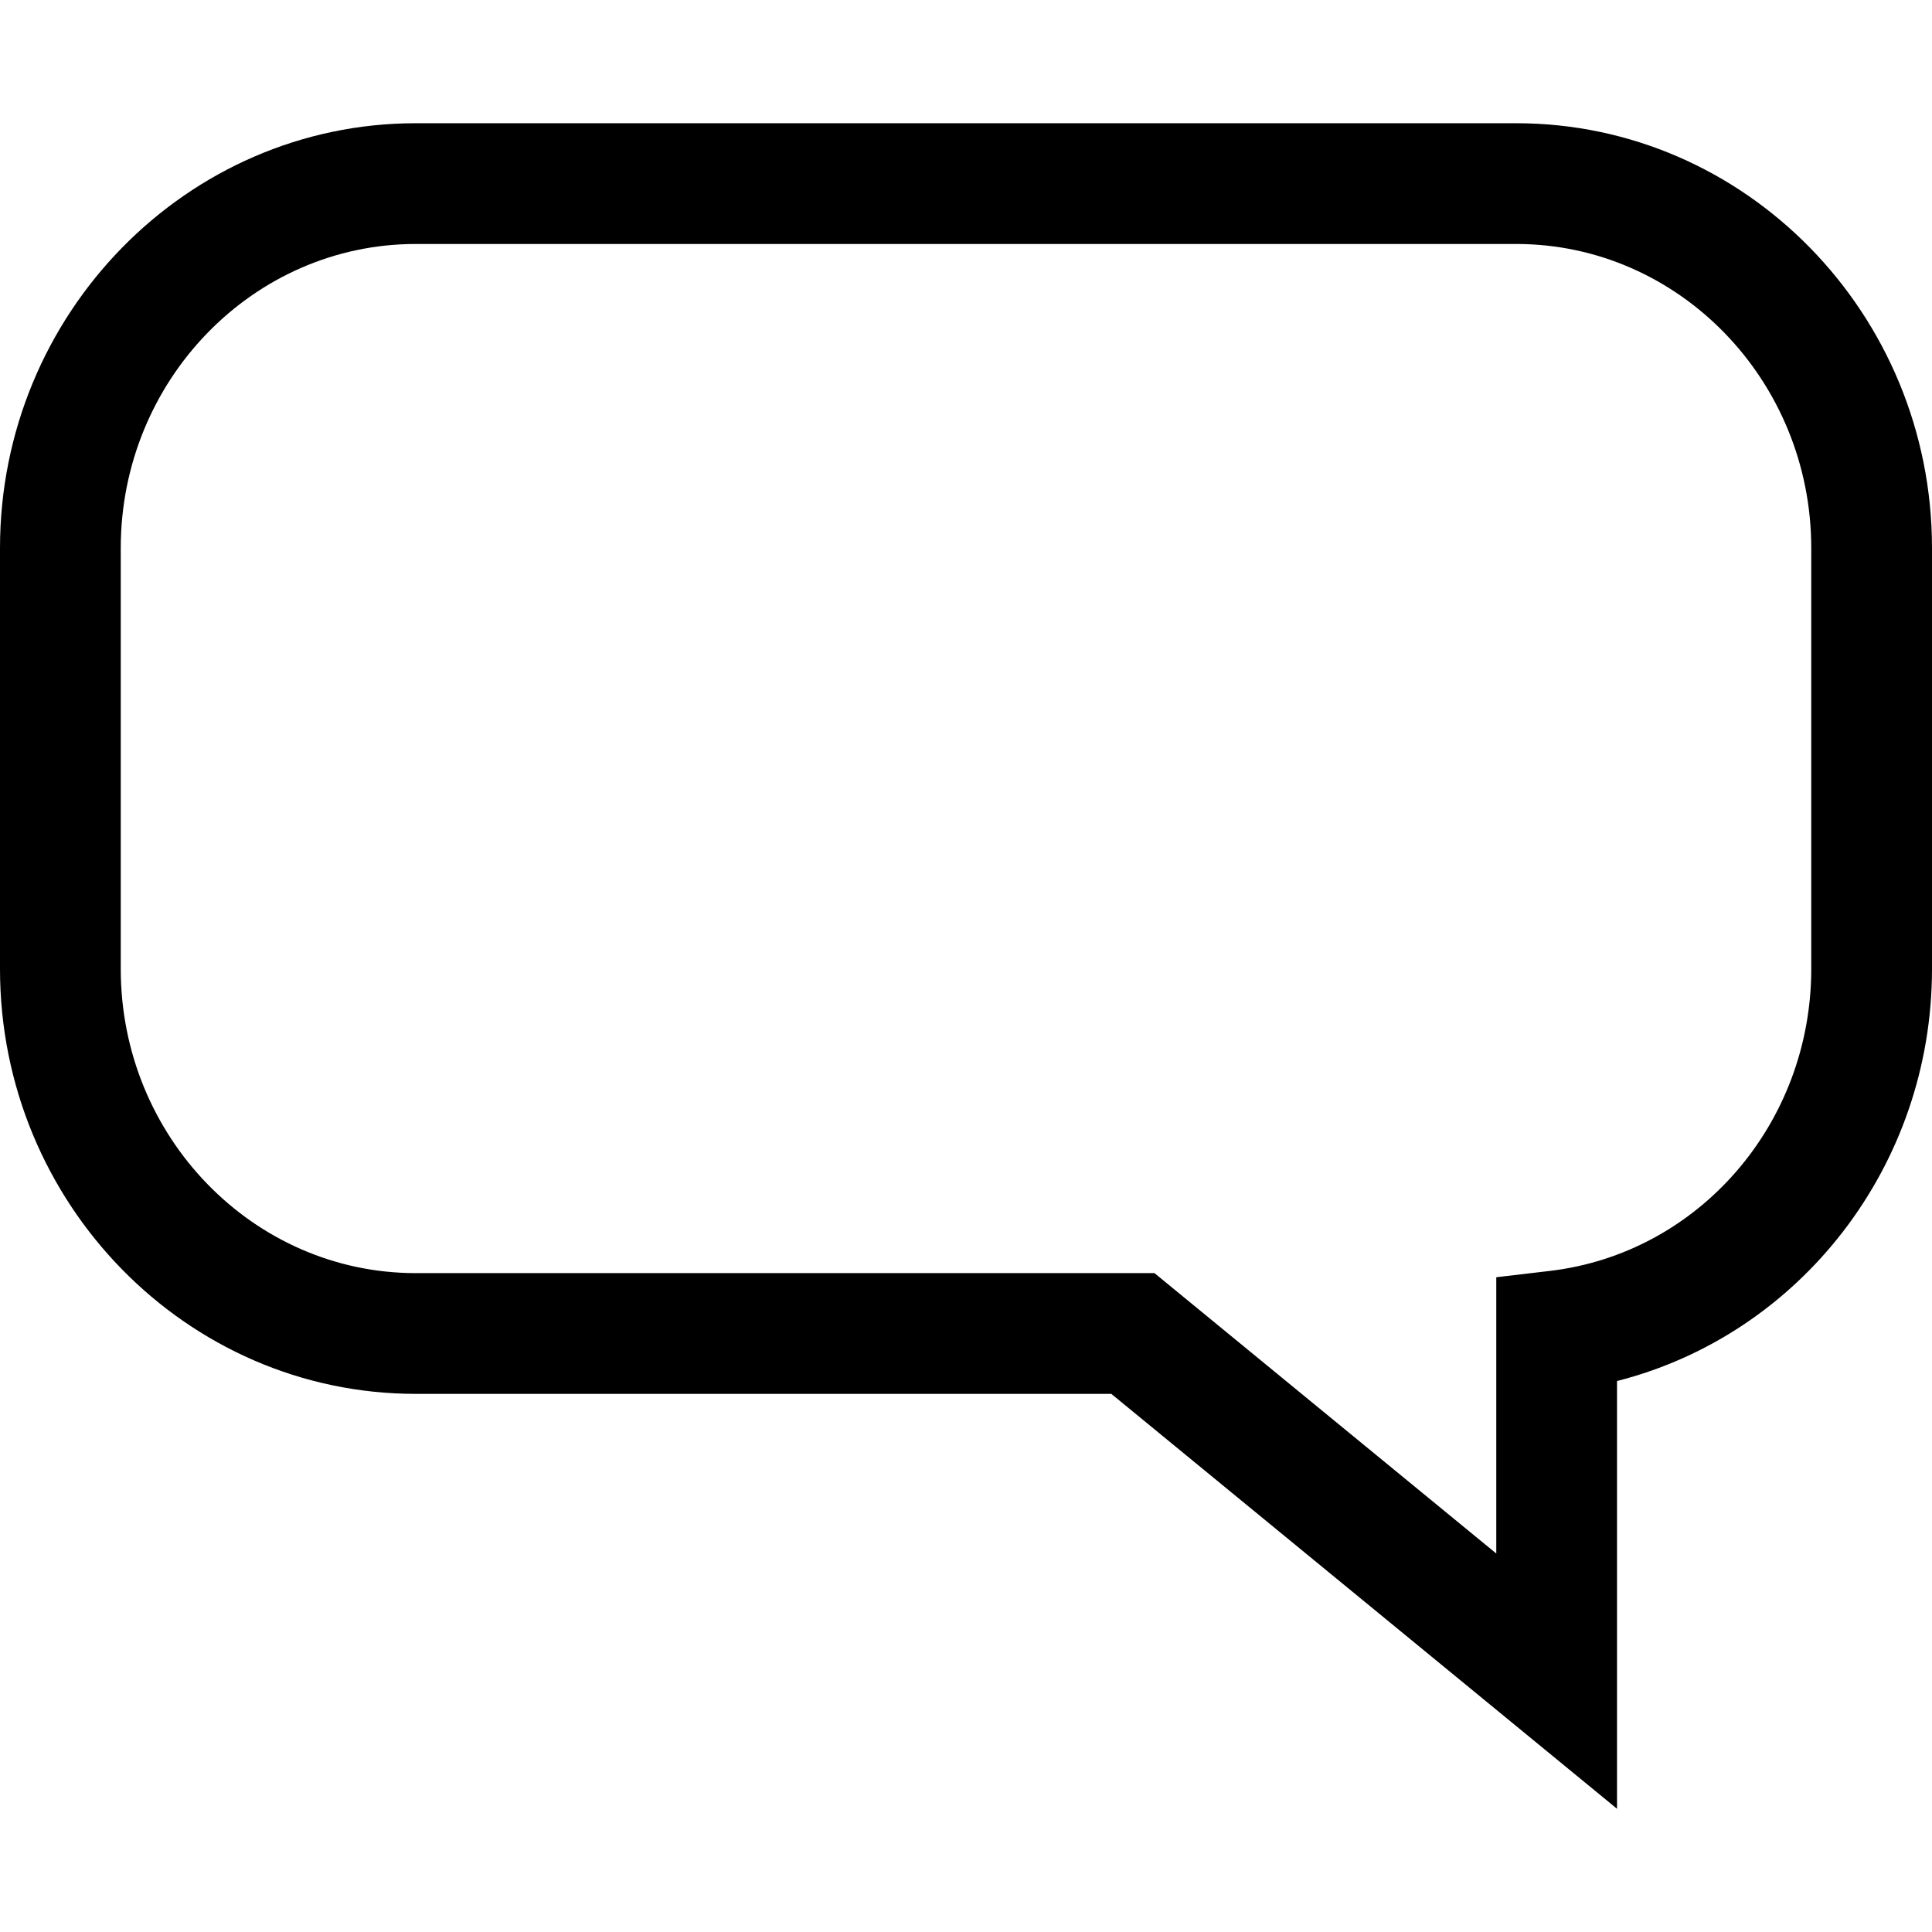 <?xml version="1.0" encoding="iso-8859-1"?>
<!-- Uploaded to: SVG Repo, www.svgrepo.com, Generator: SVG Repo Mixer Tools -->
<svg fill="#000000" height="800px" width="800px" version="1.1" id="Layer_1" xmlns="http://www.w3.org/2000/svg" xmlns:xlink="http://www.w3.org/1999/xlink" 
	 viewBox="0 0 512 512" xml:space="preserve">
<g>
	<g>
		<path d="M401.808,32.656H110.192C49.44,32.656,0,83.184,0,145.248v111.536c0,62.096,49.44,112.608,110.192,112.608h184.32
			l134.016,109.952v-113.36C476.992,353.664,512,309.04,512,256.784V145.248C512,83.168,462.56,32.656,401.808,32.656z M480,256.784
			c0,40.992-29.808,75.392-69.344,80.032l-14.128,1.664v73.216l-90.576-74.304h-195.76c-43.104,0-78.192-36.16-78.192-80.608
			V145.248c0-44.432,35.072-80.592,78.192-80.592h291.616c43.104,0,78.192,36.16,78.192,80.592V256.784z"/>
	</g>
</g>
</svg>